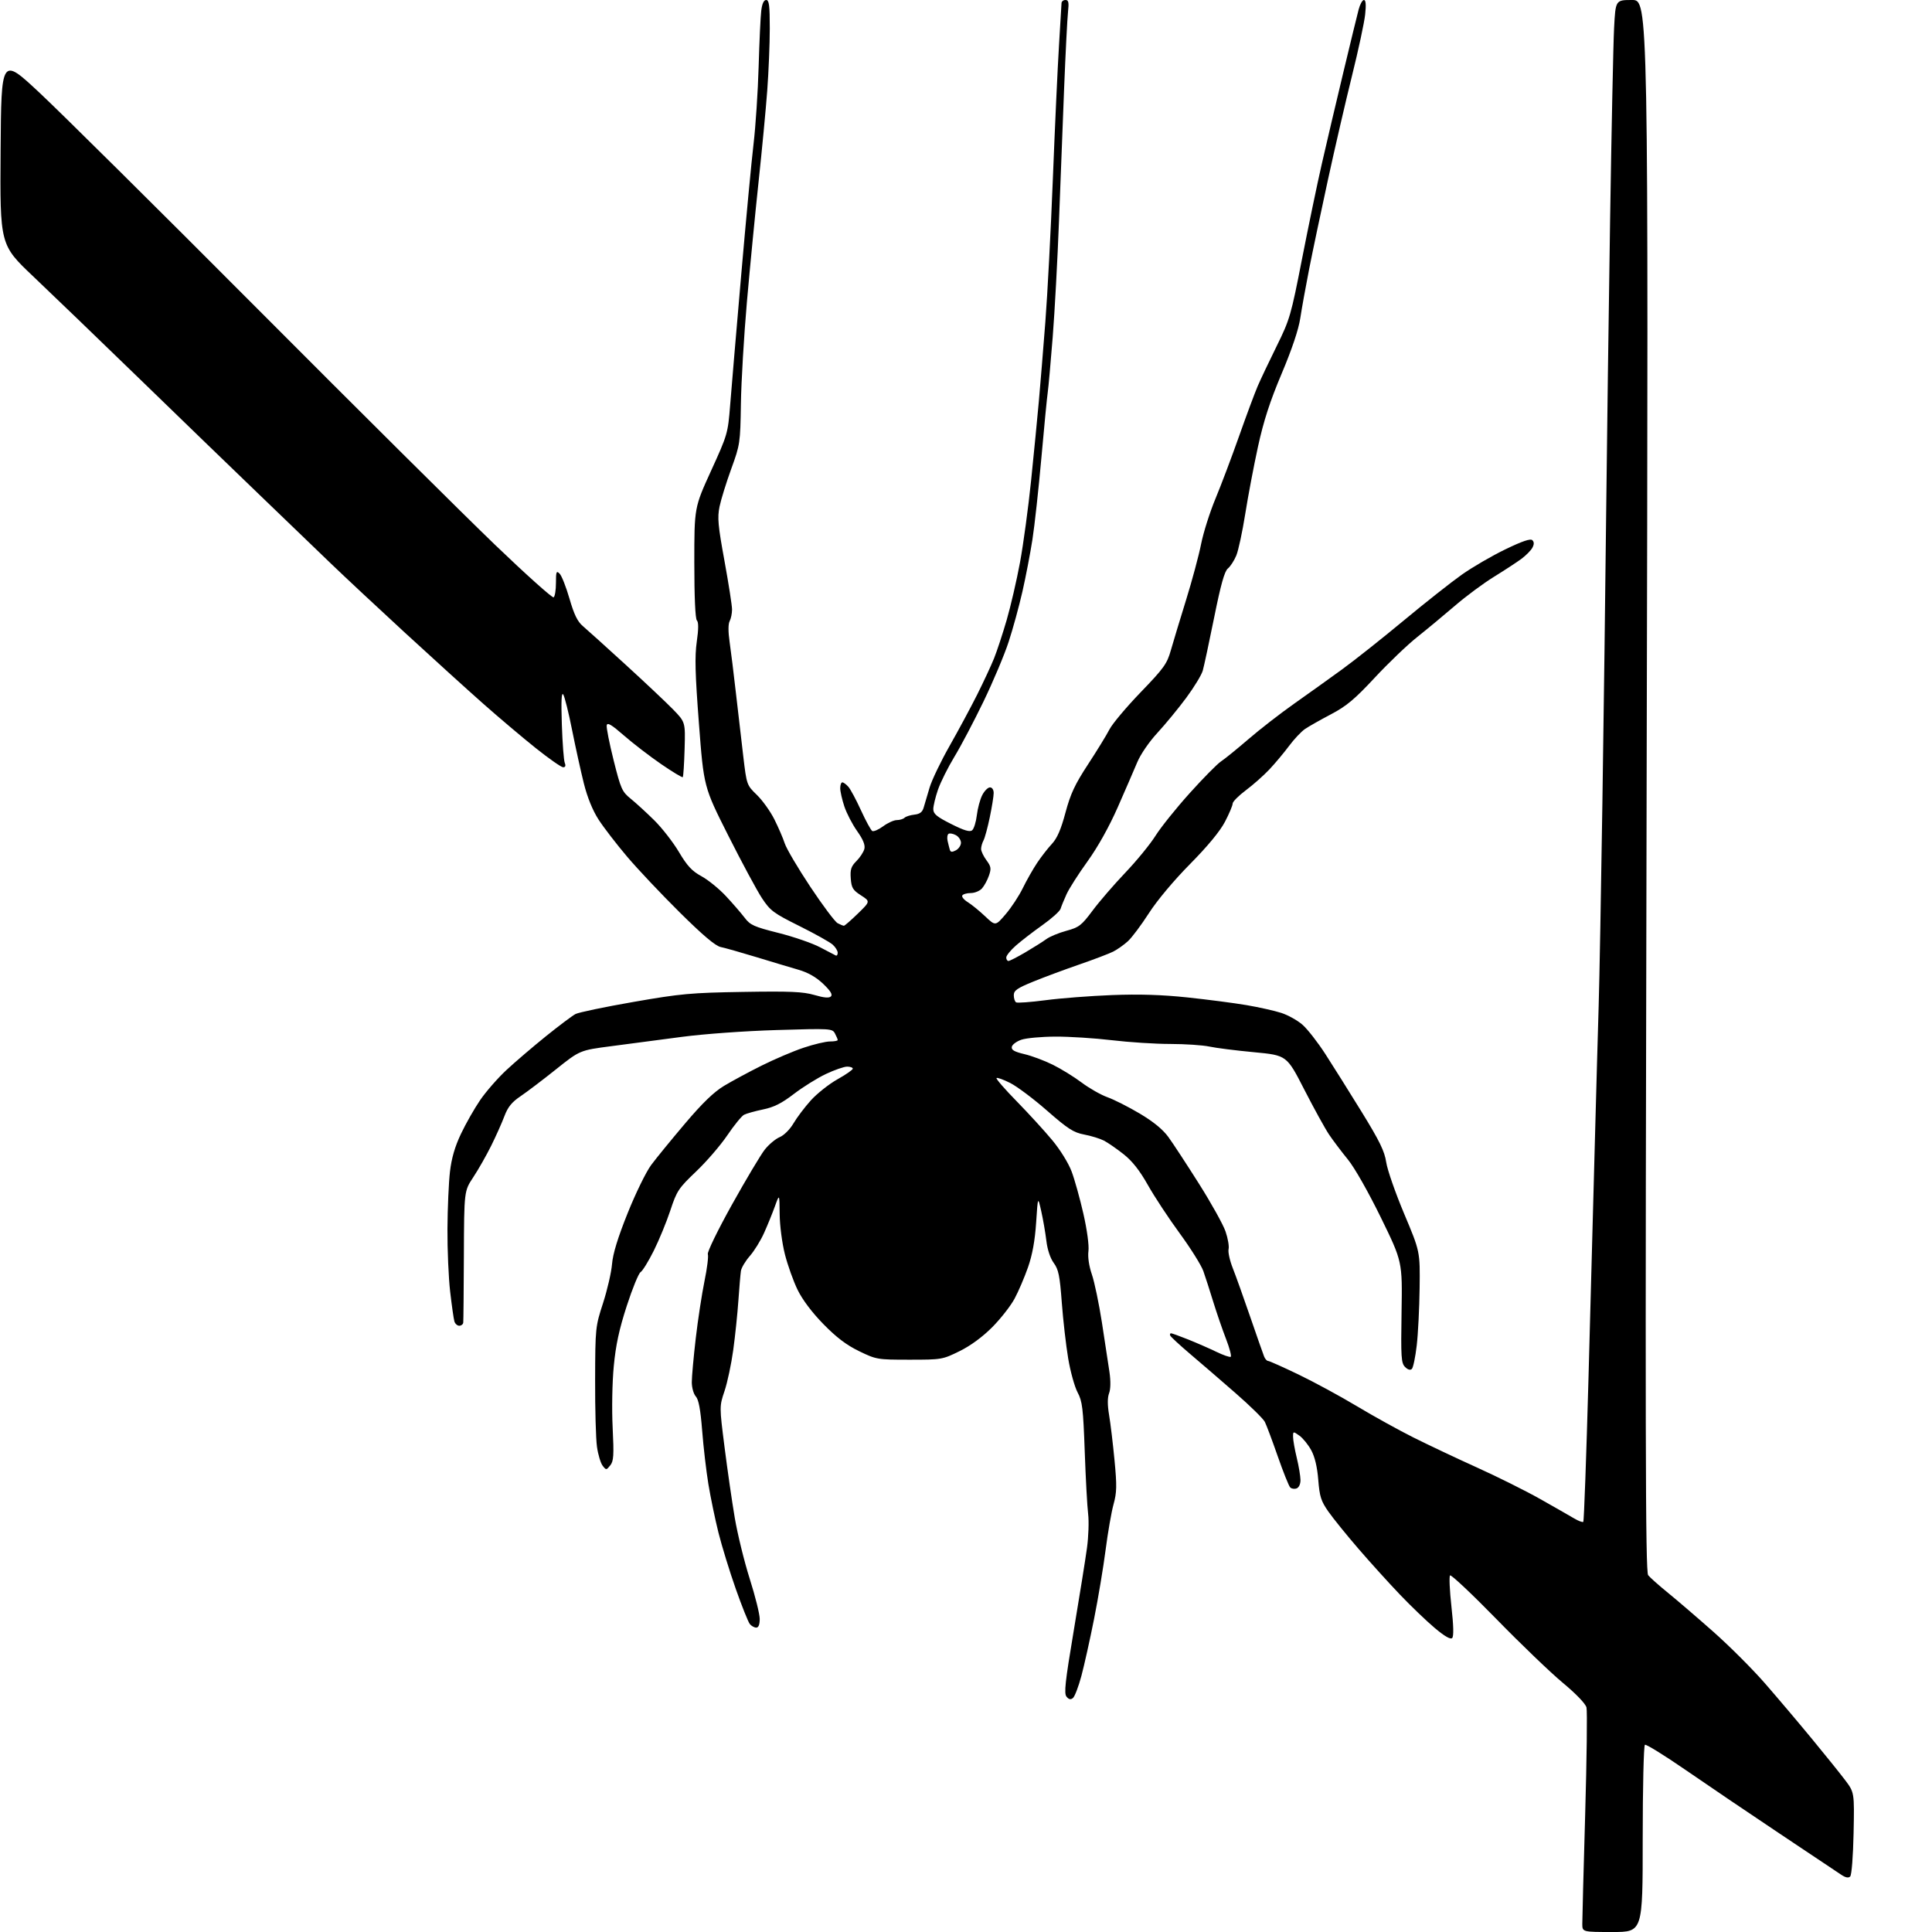 <?xml version="1.0" encoding="UTF-8" standalone="no"?>
<svg 
  version="1.1" 
  xmlns="http://www.w3.org/2000/svg" 
  xmlns:xlink="http://www.w3.org/1999/xlink" 
  xmlns:svg="http://www.w3.org/2000/svg"
  xmlns:rdf="http://www.w3.org/1999/02/22-rdf-syntax-ns#"
  xmlns:cc="http://creativecommons.org/ns#"
  xmlns:dc="http://purl.org/dc/elements/1.1/"
  viewBox="0 0 768 768"
  width="768"
  height="768"
>
<style>svg {background-color: white; }</style>"
<path stroke="none" fill="black" fill-rule="evenodd" d="M641.00,768.00C629.00,768.00 629.00,768.00 628.99,764.75C628.98,762.96 629.49,743.44 630.13,721.38C630.76,699.31 631.00,680.12 630.65,678.74C630.27,677.24 626.51,673.32 621.26,668.96C616.44,664.96 604.55,653.55 594.84,643.59C585.12,633.64 576.83,625.84 576.42,626.25C576.01,626.66 576.26,632.20 576.96,638.57C577.82,646.25 577.92,650.48 577.26,651.14C576.60,651.80 574.28,650.47 570.38,647.19C567.15,644.48 560.90,638.49 556.50,633.88C552.10,629.27 544.67,621.07 540.00,615.65C535.33,610.24 529.96,603.60 528.07,600.91C525.12,596.69 524.56,594.93 524.03,588.26C523.62,583.15 522.67,579.13 521.24,576.50C520.05,574.30 517.93,571.69 516.54,570.70C514.04,568.93 514.00,568.94 514.02,571.20C514.02,572.47 514.68,576.20 515.48,579.50C516.28,582.80 516.94,586.75 516.96,588.28C516.99,589.91 516.35,591.31 515.43,591.66C514.57,591.99 513.42,591.82 512.88,591.28C512.33,590.73 510.11,585.16 507.92,578.89C505.74,572.63 503.43,566.47 502.79,565.21C502.14,563.94 496.87,558.77 491.06,553.71C485.26,548.64 477.13,541.64 473.00,538.14C468.88,534.64 465.35,531.37 465.17,530.89C464.98,530.40 465.13,530.00 465.50,530.00C465.86,530.00 468.94,531.11 472.33,532.47C475.72,533.83 480.75,536.03 483.50,537.36C486.25,538.69 488.83,539.59 489.23,539.35C489.62,539.11 488.78,535.89 487.35,532.21C485.92,528.52 483.65,521.90 482.29,517.50C480.94,513.10 479.17,507.60 478.35,505.28C477.53,502.96 473.30,496.21 468.96,490.28C464.61,484.35 458.93,475.73 456.33,471.12C453.04,465.27 450.11,461.56 446.64,458.81C443.91,456.65 440.39,454.22 438.83,453.41C437.27,452.61 433.75,451.52 430.99,451.00C426.73,450.19 424.53,448.77 416.24,441.52C410.88,436.82 404.28,431.87 401.57,430.50C398.86,429.14 396.41,428.25 396.13,428.54C395.84,428.83 399.45,432.99 404.15,437.78C408.84,442.58 415.19,449.52 418.25,453.20C421.44,457.03 424.75,462.38 425.99,465.70C427.19,468.89 429.29,476.45 430.67,482.50C432.14,488.99 432.96,495.07 432.67,497.34C432.36,499.70 432.89,503.26 434.04,506.62C435.07,509.61 436.87,518.24 438.04,525.78C439.21,533.33 440.55,542.13 441.02,545.35C441.55,549.00 441.50,552.19 440.88,553.83C440.21,555.59 440.21,558.46 440.88,562.48C441.44,565.79 442.41,573.89 443.04,580.48C444.01,590.65 443.95,593.29 442.65,597.98C441.81,601.02 440.40,609.12 439.51,616.00C438.63,622.88 436.56,635.25 434.92,643.50C433.28,651.75 431.00,661.97 429.87,666.21C428.73,670.45 427.23,674.39 426.53,674.97C425.62,675.73 424.90,675.59 423.97,674.47C422.90,673.18 423.40,668.65 426.83,648.21C429.11,634.62 431.48,619.83 432.09,615.34C432.70,610.85 432.91,604.77 432.55,601.84C432.19,598.90 431.58,587.73 431.20,577.00C430.58,559.80 430.25,557.03 428.36,553.50C427.18,551.30 425.50,545.23 424.62,540.00C423.75,534.77 422.60,524.79 422.08,517.80C421.29,507.11 420.78,504.63 418.89,502.06C417.51,500.19 416.37,496.79 415.95,493.26C415.57,490.09 414.66,484.80 413.92,481.50C412.57,475.50 412.57,475.50 411.88,486.00C411.40,493.20 410.39,498.78 408.65,503.76C407.25,507.76 404.85,513.38 403.30,516.25C401.76,519.12 397.76,524.23 394.41,527.60C390.53,531.49 385.82,534.95 381.43,537.11C374.67,540.44 374.30,540.50 361.52,540.50C348.76,540.50 348.36,540.43 341.50,537.11C336.46,534.66 332.49,531.65 327.32,526.36C322.82,521.77 318.98,516.66 317.07,512.76C315.39,509.31 313.11,502.94 312.01,498.59C310.88,494.14 309.97,487.15 309.93,482.59C309.85,474.50 309.85,474.50 308.05,479.50C307.06,482.25 305.13,487.00 303.76,490.05C302.40,493.11 299.84,497.25 298.09,499.25C296.33,501.25 294.73,503.93 294.53,505.20C294.34,506.46 293.88,511.77 293.52,517.00C293.16,522.23 292.24,531.08 291.47,536.68C290.70,542.28 289.14,549.61 288.01,552.96C285.96,559.06 285.96,559.06 288.02,575.28C289.15,584.20 290.97,596.81 292.07,603.31C293.17,609.80 295.85,620.73 298.03,627.61C300.22,634.48 302.00,641.65 302.00,643.55C302.00,645.81 301.53,647.00 300.62,647.00C299.86,647.00 298.72,646.37 298.08,645.60C297.44,644.83 294.92,638.53 292.48,631.61C290.04,624.68 286.94,614.62 285.60,609.26C284.26,603.89 282.46,595.23 281.60,590.00C280.74,584.77 279.62,575.18 279.12,568.69C278.46,560.29 277.73,556.36 276.60,555.11C275.71,554.12 275.00,551.61 275.00,549.42C275.00,547.26 275.71,539.44 276.57,532.02C277.43,524.61 279.00,514.38 280.04,509.29C281.09,504.20 281.69,499.37 281.38,498.56C281.07,497.74 285.29,489.05 290.96,478.87C296.54,468.86 302.42,458.99 304.03,456.96C305.65,454.92 308.31,452.70 309.95,452.02C311.65,451.31 314.00,448.97 315.41,446.57C316.77,444.25 319.87,440.14 322.31,437.43C324.75,434.72 329.51,430.95 332.87,429.06C336.24,427.17 339.00,425.26 339.00,424.81C339.00,424.37 337.99,424.00 336.75,424.00C335.51,424.00 331.71,425.32 328.30,426.93C324.89,428.55 319.17,432.11 315.59,434.85C310.71,438.60 307.64,440.14 303.29,441.03C300.11,441.69 296.72,442.64 295.76,443.14C294.80,443.65 291.82,447.31 289.13,451.28C286.45,455.25 280.87,461.73 276.73,465.67C269.72,472.35 269.03,473.39 266.47,481.17C264.95,485.75 261.99,492.96 259.88,497.19C257.77,501.42 255.41,505.24 254.64,505.69C253.87,506.14 251.40,512.17 249.15,519.11C246.12,528.46 244.78,534.66 243.98,543.11C243.37,549.52 243.17,560.19 243.54,567.50C244.08,578.54 243.94,580.80 242.59,582.50C241.04,584.44 240.96,584.45 239.56,582.64C238.76,581.61 237.75,578.24 237.31,575.14C236.86,572.04 236.53,560.05 236.57,548.50C236.63,527.85 236.69,527.34 239.72,518.00C241.41,512.77 243.02,505.80 243.29,502.50C243.63,498.38 245.57,492.04 249.49,482.27C252.62,474.45 256.83,465.83 258.84,463.12C260.85,460.41 266.91,453.00 272.29,446.65C279.18,438.52 283.77,434.08 287.79,431.66C290.93,429.77 297.65,426.14 302.73,423.61C307.81,421.07 315.31,417.87 319.41,416.50C323.50,415.12 328.24,414.00 329.93,414.00C331.62,414.00 333.00,413.75 333.00,413.43C333.00,413.12 332.51,411.95 331.91,410.83C330.85,408.85 330.27,408.81 308.66,409.46C296.04,409.84 279.83,411.01 271.00,412.18C262.48,413.31 249.88,414.97 243.00,415.87C230.50,417.50 230.50,417.50 221.00,425.09C215.78,429.27 209.43,434.07 206.91,435.78C203.44,438.12 201.88,440.06 200.51,443.69C199.52,446.33 197.14,451.65 195.23,455.50C193.31,459.35 190.12,464.97 188.12,467.98C184.50,473.46 184.50,473.46 184.40,498.98C184.34,513.02 184.23,525.06 184.15,525.75C184.07,526.44 183.36,527.00 182.57,527.00C181.78,527.00 180.90,526.21 180.62,525.25C180.34,524.29 179.59,519.00 178.95,513.50C178.31,508.00 177.82,496.75 177.87,488.50C177.92,480.25 178.37,470.01 178.87,465.75C179.50,460.37 180.84,455.76 183.25,450.70C185.15,446.68 188.59,440.65 190.88,437.29C193.18,433.93 197.88,428.55 201.33,425.34C204.78,422.13 211.86,416.08 217.05,411.89C222.25,407.71 227.52,403.75 228.78,403.09C230.03,402.44 240.38,400.27 251.78,398.29C270.63,395.00 274.57,394.64 295.37,394.30C314.20,393.99 319.21,394.21 323.75,395.53C327.60,396.65 329.58,396.82 330.32,396.08C331.05,395.35 330.10,393.84 327.20,391.07C324.36,388.38 321.20,386.58 317.27,385.45C314.10,384.53 306.55,382.27 300.50,380.42C294.45,378.58 288.15,376.80 286.50,376.46C284.41,376.04 279.44,371.84 270.19,362.68C262.87,355.43 253.45,345.45 249.26,340.50C245.06,335.55 239.98,328.94 237.95,325.81C235.58,322.14 233.50,317.02 232.09,311.42C230.90,306.64 228.79,297.10 227.42,290.22C226.06,283.34 224.47,276.98 223.91,276.10C223.20,274.98 223.03,278.58 223.34,288.00C223.59,295.43 224.11,302.29 224.50,303.25C224.97,304.41 224.75,305.00 223.86,305.00C223.11,304.99 218.22,301.58 213.00,297.41C207.78,293.24 198.33,285.26 192.01,279.67C185.69,274.07 171.74,261.42 161.01,251.55C150.28,241.68 137.00,229.27 131.50,223.98C126.00,218.68 113.11,206.28 102.87,196.42C92.62,186.57 71.24,165.90 55.37,150.49C39.49,135.09 20.53,116.82 13.24,109.91C-0.02,97.33 -0.02,97.33 0.24,60.01C0.50,22.69 0.50,22.69 15.50,36.67C23.75,44.35 62.90,83.16 102.50,122.91C142.10,162.66 184.55,204.82 196.82,216.61C209.10,228.39 219.57,237.77 220.07,237.45C220.58,237.14 221.00,234.56 221.00,231.73C221.00,227.20 221.18,226.75 222.46,228.04C223.27,228.84 225.03,233.32 226.38,237.98C228.19,244.25 229.57,247.09 231.67,248.86C233.22,250.18 240.80,257.01 248.50,264.05C256.20,271.08 264.74,279.13 267.48,281.93C272.45,287.03 272.45,287.03 272.14,297.76C271.97,303.67 271.64,308.69 271.41,308.93C271.17,309.16 267.27,306.80 262.74,303.69C258.21,300.57 251.57,295.47 248.00,292.35C243.07,288.04 241.42,287.07 241.18,288.33C241.00,289.24 242.24,295.50 243.93,302.24C246.78,313.62 247.27,314.71 250.71,317.50C252.75,319.15 256.95,322.99 260.04,326.04C263.13,329.08 267.55,334.76 269.86,338.64C273.18,344.23 275.06,346.26 278.85,348.32C281.49,349.76 285.86,353.31 288.57,356.22C291.28,359.12 294.62,362.99 296.00,364.80C298.22,367.74 299.72,368.41 309.50,370.87C315.55,372.40 322.98,374.96 326.00,376.57C329.02,378.17 331.84,379.64 332.25,379.83C332.66,380.01 333.00,379.52 333.00,378.74C333.00,377.95 332.11,376.50 331.02,375.52C329.93,374.53 323.97,371.20 317.77,368.11C307.44,362.97 306.20,362.04 302.87,357.00C300.88,353.98 294.86,342.79 289.50,332.15C279.76,312.81 279.76,312.81 277.84,287.65C276.32,267.78 276.14,260.94 276.98,255.07C277.70,250.02 277.71,247.31 277.02,246.62C276.39,245.99 276.00,237.25 276.00,223.67C276.00,201.74 276.00,201.74 282.67,187.12C289.21,172.80 289.36,172.27 290.25,161.00C290.75,154.68 292.71,131.50 294.62,109.50C296.53,87.50 298.75,63.88 299.57,57.00C300.38,50.12 301.28,36.40 301.57,26.50C301.86,16.60 302.32,6.59 302.61,4.25C302.95,1.46 303.62,0.00 304.56,0.00C305.73,0.00 306.00,2.13 306.00,11.25C306.00,17.44 305.54,28.57 304.99,36.00C304.44,43.42 302.88,59.85 301.52,72.50C300.17,85.15 298.09,106.53 296.91,120.00C295.73,133.47 294.66,151.70 294.52,160.50C294.28,176.07 294.18,176.77 290.68,186.38C288.71,191.81 286.61,198.56 286.03,201.38C285.13,205.76 285.41,208.88 287.99,222.96C289.64,232.02 291.00,240.71 291.00,242.28C291.00,243.85 290.57,245.93 290.05,246.91C289.45,248.04 289.44,251.07 290.02,255.10C290.53,258.62 291.67,267.80 292.54,275.50C293.41,283.20 294.73,294.58 295.48,300.78C296.81,311.99 296.85,312.09 300.88,316.00C303.11,318.17 306.24,322.54 307.83,325.72C309.42,328.90 311.28,333.20 311.95,335.27C312.62,337.34 317.19,345.10 322.11,352.50C327.02,359.90 331.91,366.41 332.96,366.98C334.01,367.54 335.14,368.00 335.46,368.00C335.79,368.00 338.29,365.82 341.02,363.16C345.99,358.33 345.99,358.33 342.24,355.91C339.00,353.82 338.46,352.92 338.19,349.17C337.93,345.62 338.34,344.39 340.46,342.27C341.88,340.85 343.29,338.68 343.60,337.46C343.99,335.91 343.11,333.74 340.72,330.36C338.83,327.69 336.54,323.28 335.64,320.57C334.74,317.86 334.00,314.60 334.00,313.32C334.00,312.04 334.38,311.00 334.85,311.00C335.31,311.00 336.38,311.79 337.23,312.75C338.08,313.71 340.34,317.92 342.25,322.11C344.17,326.30 346.18,329.99 346.72,330.33C347.26,330.66 349.21,329.82 351.05,328.47C352.88,327.11 355.34,326.00 356.49,326.00C357.65,326.00 359.03,325.58 359.55,325.08C360.07,324.57 361.84,324.01 363.48,323.83C365.66,323.59 366.66,322.83 367.18,321.00C367.58,319.62 368.64,316.05 369.53,313.06C370.43,310.07 374.00,302.63 377.47,296.52C380.93,290.42 385.86,281.26 388.42,276.17C390.97,271.08 394.00,264.57 395.15,261.71C396.30,258.84 398.56,252.00 400.16,246.50C401.76,241.00 404.16,230.65 405.48,223.50C406.80,216.35 408.78,201.72 409.88,191.00C410.98,180.28 412.37,166.10 412.96,159.50C413.55,152.90 414.71,138.72 415.54,128.00C416.38,117.28 417.72,91.62 418.53,71.00C419.34,50.38 420.44,26.53 420.97,18.00C421.51,9.47 421.96,1.94 421.97,1.25C421.99,0.56 422.69,0.00 423.53,0.00C424.77,0.00 424.97,0.92 424.55,4.75C424.27,7.36 423.57,20.98 423.01,35.00C422.45,49.02 421.53,72.86 420.96,87.96C420.39,103.07 419.27,123.77 418.47,133.96C417.66,144.16 416.77,154.07 416.49,156.00C416.20,157.93 415.07,169.61 413.97,181.96C412.87,194.32 411.27,208.94 410.41,214.46C409.55,219.98 407.76,229.28 406.44,235.12C405.11,240.96 402.65,249.96 400.96,255.12C399.28,260.28 394.78,270.95 390.98,278.82C387.17,286.70 381.96,296.60 379.39,300.82C376.83,305.05 373.89,310.93 372.86,313.91C371.84,316.88 371.00,320.36 371.00,321.64C371.00,323.53 372.35,324.66 378.08,327.54C383.28,330.16 385.51,330.83 386.44,330.05C387.15,329.46 387.99,326.76 388.31,324.05C388.63,321.33 389.60,317.73 390.47,316.05C391.34,314.37 392.71,313.00 393.53,313.00C394.39,313.00 395.00,313.93 395.00,315.25C395.00,316.49 394.30,320.83 393.45,324.90C392.61,328.97 391.48,333.10 390.96,334.08C390.43,335.06 390.00,336.59 390.00,337.47C390.00,338.36 390.96,340.38 392.13,341.96C393.97,344.46 394.10,345.26 393.11,348.10C392.49,349.90 391.24,352.19 390.33,353.19C389.43,354.18 387.44,355.00 385.90,355.00C384.37,355.00 382.85,355.43 382.53,355.96C382.20,356.48 383.19,357.69 384.72,358.63C386.25,359.58 389.35,362.11 391.61,364.25C395.72,368.14 395.72,368.14 399.79,363.38C402.03,360.76 405.08,356.12 406.57,353.06C408.06,350.00 410.63,345.48 412.28,343.00C413.94,340.52 416.59,337.12 418.17,335.43C420.23,333.23 421.76,329.70 423.54,323.03C425.56,315.51 427.29,311.81 432.51,303.84C436.06,298.41 439.90,292.16 441.03,289.95C442.16,287.74 447.73,281.10 453.41,275.21C462.66,265.62 463.91,263.88 465.43,258.50C466.37,255.20 469.09,246.20 471.48,238.50C473.87,230.80 476.56,220.79 477.46,216.25C478.36,211.71 480.93,203.61 483.16,198.25C485.39,192.89 489.60,181.75 492.51,173.50C495.42,165.25 498.77,156.25 499.95,153.50C501.14,150.75 504.55,143.55 507.54,137.50C512.69,127.07 513.21,125.29 517.55,103.06C520.07,90.16 523.63,73.06 525.46,65.06C527.29,57.05 531.10,40.83 533.94,29.00C536.77,17.17 539.54,5.81 540.09,3.75C540.63,1.69 541.57,0.00 542.18,0.00C542.93,0.00 543.09,1.85 542.67,5.75C542.34,8.91 540.00,19.82 537.47,30.00C534.95,40.17 530.62,58.85 527.87,71.50C525.11,84.15 521.75,100.12 520.40,106.98C519.05,113.85 517.47,122.62 516.88,126.48C516.20,131.01 513.57,138.82 509.49,148.50C504.84,159.50 502.33,167.24 500.08,177.50C498.40,185.20 496.11,197.27 495.00,204.31C493.88,211.36 492.29,218.78 491.45,220.81C490.61,222.84 489.10,225.18 488.09,226.00C486.76,227.09 485.28,232.40 482.64,245.50C480.64,255.40 478.60,264.90 478.11,266.61C477.62,268.32 474.67,273.17 471.55,277.39C468.43,281.60 463.29,287.85 460.13,291.28C456.83,294.84 453.39,299.85 452.08,303.00C450.81,306.02 447.32,314.08 444.32,320.90C440.91,328.64 436.40,336.72 432.31,342.40C428.70,347.40 424.94,353.30 423.95,355.50C422.95,357.70 421.89,360.29 421.60,361.25C421.30,362.22 418.05,365.14 414.37,367.75C410.69,370.36 405.95,374.01 403.84,375.87C401.73,377.72 400.00,379.86 400.00,380.62C400.00,381.38 400.40,382.00 400.88,382.00C401.36,382.00 404.40,380.45 407.63,378.55C410.86,376.65 414.60,374.29 415.95,373.30C417.30,372.31 420.89,370.82 423.93,370.00C428.94,368.64 429.91,367.88 434.30,362.00C436.96,358.42 442.82,351.64 447.32,346.91C451.82,342.19 457.22,335.59 459.33,332.23C461.43,328.88 467.55,321.25 472.92,315.29C478.29,309.32 483.89,303.65 485.36,302.68C486.83,301.72 491.73,297.74 496.25,293.85C500.76,289.95 508.97,283.59 514.48,279.70C519.99,275.82 528.55,269.69 533.50,266.09C538.45,262.49 549.48,253.75 558.00,246.67C566.52,239.59 576.94,231.37 581.13,228.41C585.33,225.45 593.11,220.92 598.43,218.36C605.17,215.10 608.40,214.00 609.14,214.74C609.87,215.47 609.87,216.38 609.14,217.74C608.57,218.81 606.61,220.79 604.80,222.14C602.98,223.49 598.07,226.70 593.89,229.28C589.70,231.86 582.72,237.03 578.39,240.77C574.05,244.50 567.30,250.10 563.38,253.22C559.46,256.33 551.85,263.62 546.46,269.42C538.50,277.97 535.24,280.70 529.08,283.94C524.91,286.14 520.29,288.75 518.81,289.75C517.32,290.75 514.44,293.80 512.41,296.53C510.37,299.27 506.86,303.46 504.60,305.86C502.35,308.25 498.14,311.98 495.25,314.14C492.36,316.30 490.00,318.68 490.00,319.43C490.00,320.18 488.63,323.43 486.95,326.65C484.97,330.44 480.08,336.37 473.03,343.50C466.62,349.99 459.93,357.98 456.71,363.00C453.70,367.68 449.95,372.69 448.37,374.14C446.79,375.59 444.14,377.45 442.49,378.29C440.83,379.12 434.76,381.43 428.99,383.42C423.22,385.41 415.01,388.46 410.75,390.20C404.30,392.83 403.00,393.74 403.00,395.62C403.00,396.87 403.41,398.14 403.92,398.45C404.42,398.76 409.71,398.37 415.67,397.59C421.62,396.80 433.48,395.89 442.00,395.56C452.84,395.14 461.86,395.42 472.00,396.49C479.98,397.34 490.55,398.71 495.50,399.55C500.45,400.39 506.68,401.79 509.34,402.65C512.00,403.51 515.80,405.63 517.77,407.36C519.74,409.09 523.83,414.32 526.85,419.00C529.87,423.68 536.37,434.02 541.28,442.00C548.41,453.58 550.38,457.61 551.04,462.00C551.49,465.02 554.71,474.25 558.18,482.50C564.50,497.50 564.50,497.50 564.32,512.00C564.22,519.98 563.71,530.26 563.17,534.85C562.64,539.44 561.77,543.63 561.24,544.16C560.62,544.78 559.65,544.51 558.54,543.40C556.99,541.85 556.85,539.56 557.14,521.58C557.47,501.50 557.47,501.50 548.92,484.00C543.96,473.86 538.45,464.15 535.81,460.92C533.30,457.85 529.96,453.42 528.38,451.09C526.79,448.75 522.35,440.68 518.50,433.17C511.50,419.50 511.50,419.50 498.50,418.27C491.35,417.60 483.34,416.59 480.70,416.02C478.06,415.46 471.09,415.00 465.20,414.99C459.32,414.99 448.88,414.32 442.00,413.50C435.12,412.68 425.00,412.04 419.50,412.07C414.00,412.09 407.93,412.65 406.01,413.31C404.09,413.96 402.38,415.24 402.21,416.14C401.97,417.37 403.20,418.08 407.20,419.03C410.11,419.71 415.20,421.61 418.50,423.25C421.80,424.88 426.98,428.08 430.00,430.35C433.02,432.62 437.63,435.23 440.22,436.16C442.82,437.08 448.60,440.01 453.07,442.66C458.50,445.89 462.28,448.99 464.46,452.00C466.26,454.47 471.71,462.80 476.58,470.50C481.45,478.20 486.21,486.75 487.16,489.50C488.11,492.25 488.66,495.43 488.38,496.56C488.11,497.69 488.85,501.07 490.03,504.06C491.21,507.05 494.35,515.80 496.99,523.50C499.64,531.20 502.12,538.29 502.51,539.25C502.90,540.21 503.61,541.00 504.09,541.00C504.58,541.00 510.04,543.44 516.24,546.42C522.43,549.41 532.85,555.06 539.38,558.98C545.92,562.91 556.04,568.51 561.88,571.43C567.72,574.35 579.10,579.73 587.17,583.38C595.23,587.02 606.48,592.63 612.17,595.84C617.85,599.04 623.93,602.52 625.69,603.56C627.44,604.61 629.10,605.23 629.38,604.95C629.67,604.67 630.60,578.80 631.46,547.47C632.32,516.14 633.45,474.07 633.98,454.00C634.52,433.93 635.19,409.62 635.49,400.00C635.79,390.38 636.46,353.93 636.98,319.00C637.50,284.07 638.17,232.55 638.47,204.50C638.77,176.45 639.48,124.03 640.03,88.00C640.59,51.97 641.30,17.44 641.62,11.25C642.20,0.00 642.20,0.00 648.74,0.00C655.28,0.00 655.28,0.00 654.56,312.25C653.96,571.30 654.07,624.78 655.17,626.17C655.90,627.09 659.45,630.24 663.05,633.17C666.66,636.10 674.81,643.10 681.17,648.73C687.52,654.36 696.75,663.58 701.66,669.23C706.58,674.88 714.87,684.67 720.09,691.00C725.31,697.33 731.29,704.75 733.37,707.50C737.16,712.50 737.16,712.50 736.83,728.70C736.64,737.95 736.06,745.34 735.48,745.93C734.78,746.62 733.64,746.40 731.89,745.22C730.48,744.28 719.47,736.92 707.41,728.87C695.36,720.83 678.58,709.47 670.13,703.64C661.67,697.81 654.36,693.28 653.88,693.58C653.39,693.87 653.00,710.74 653.00,731.06C653.00,768.00 653.00,768.00 641.00,768.00zM379.99,338.01C381.09,337.41 382.00,336.06 382.00,335.00C382.00,333.94 381.09,332.58 379.98,331.99C378.87,331.39 377.56,331.15 377.07,331.45C376.59,331.76 376.41,333.01 376.68,334.25C376.96,335.49 377.36,337.08 377.57,337.79C377.87,338.77 378.46,338.82 379.99,338.01z" />

</svg>